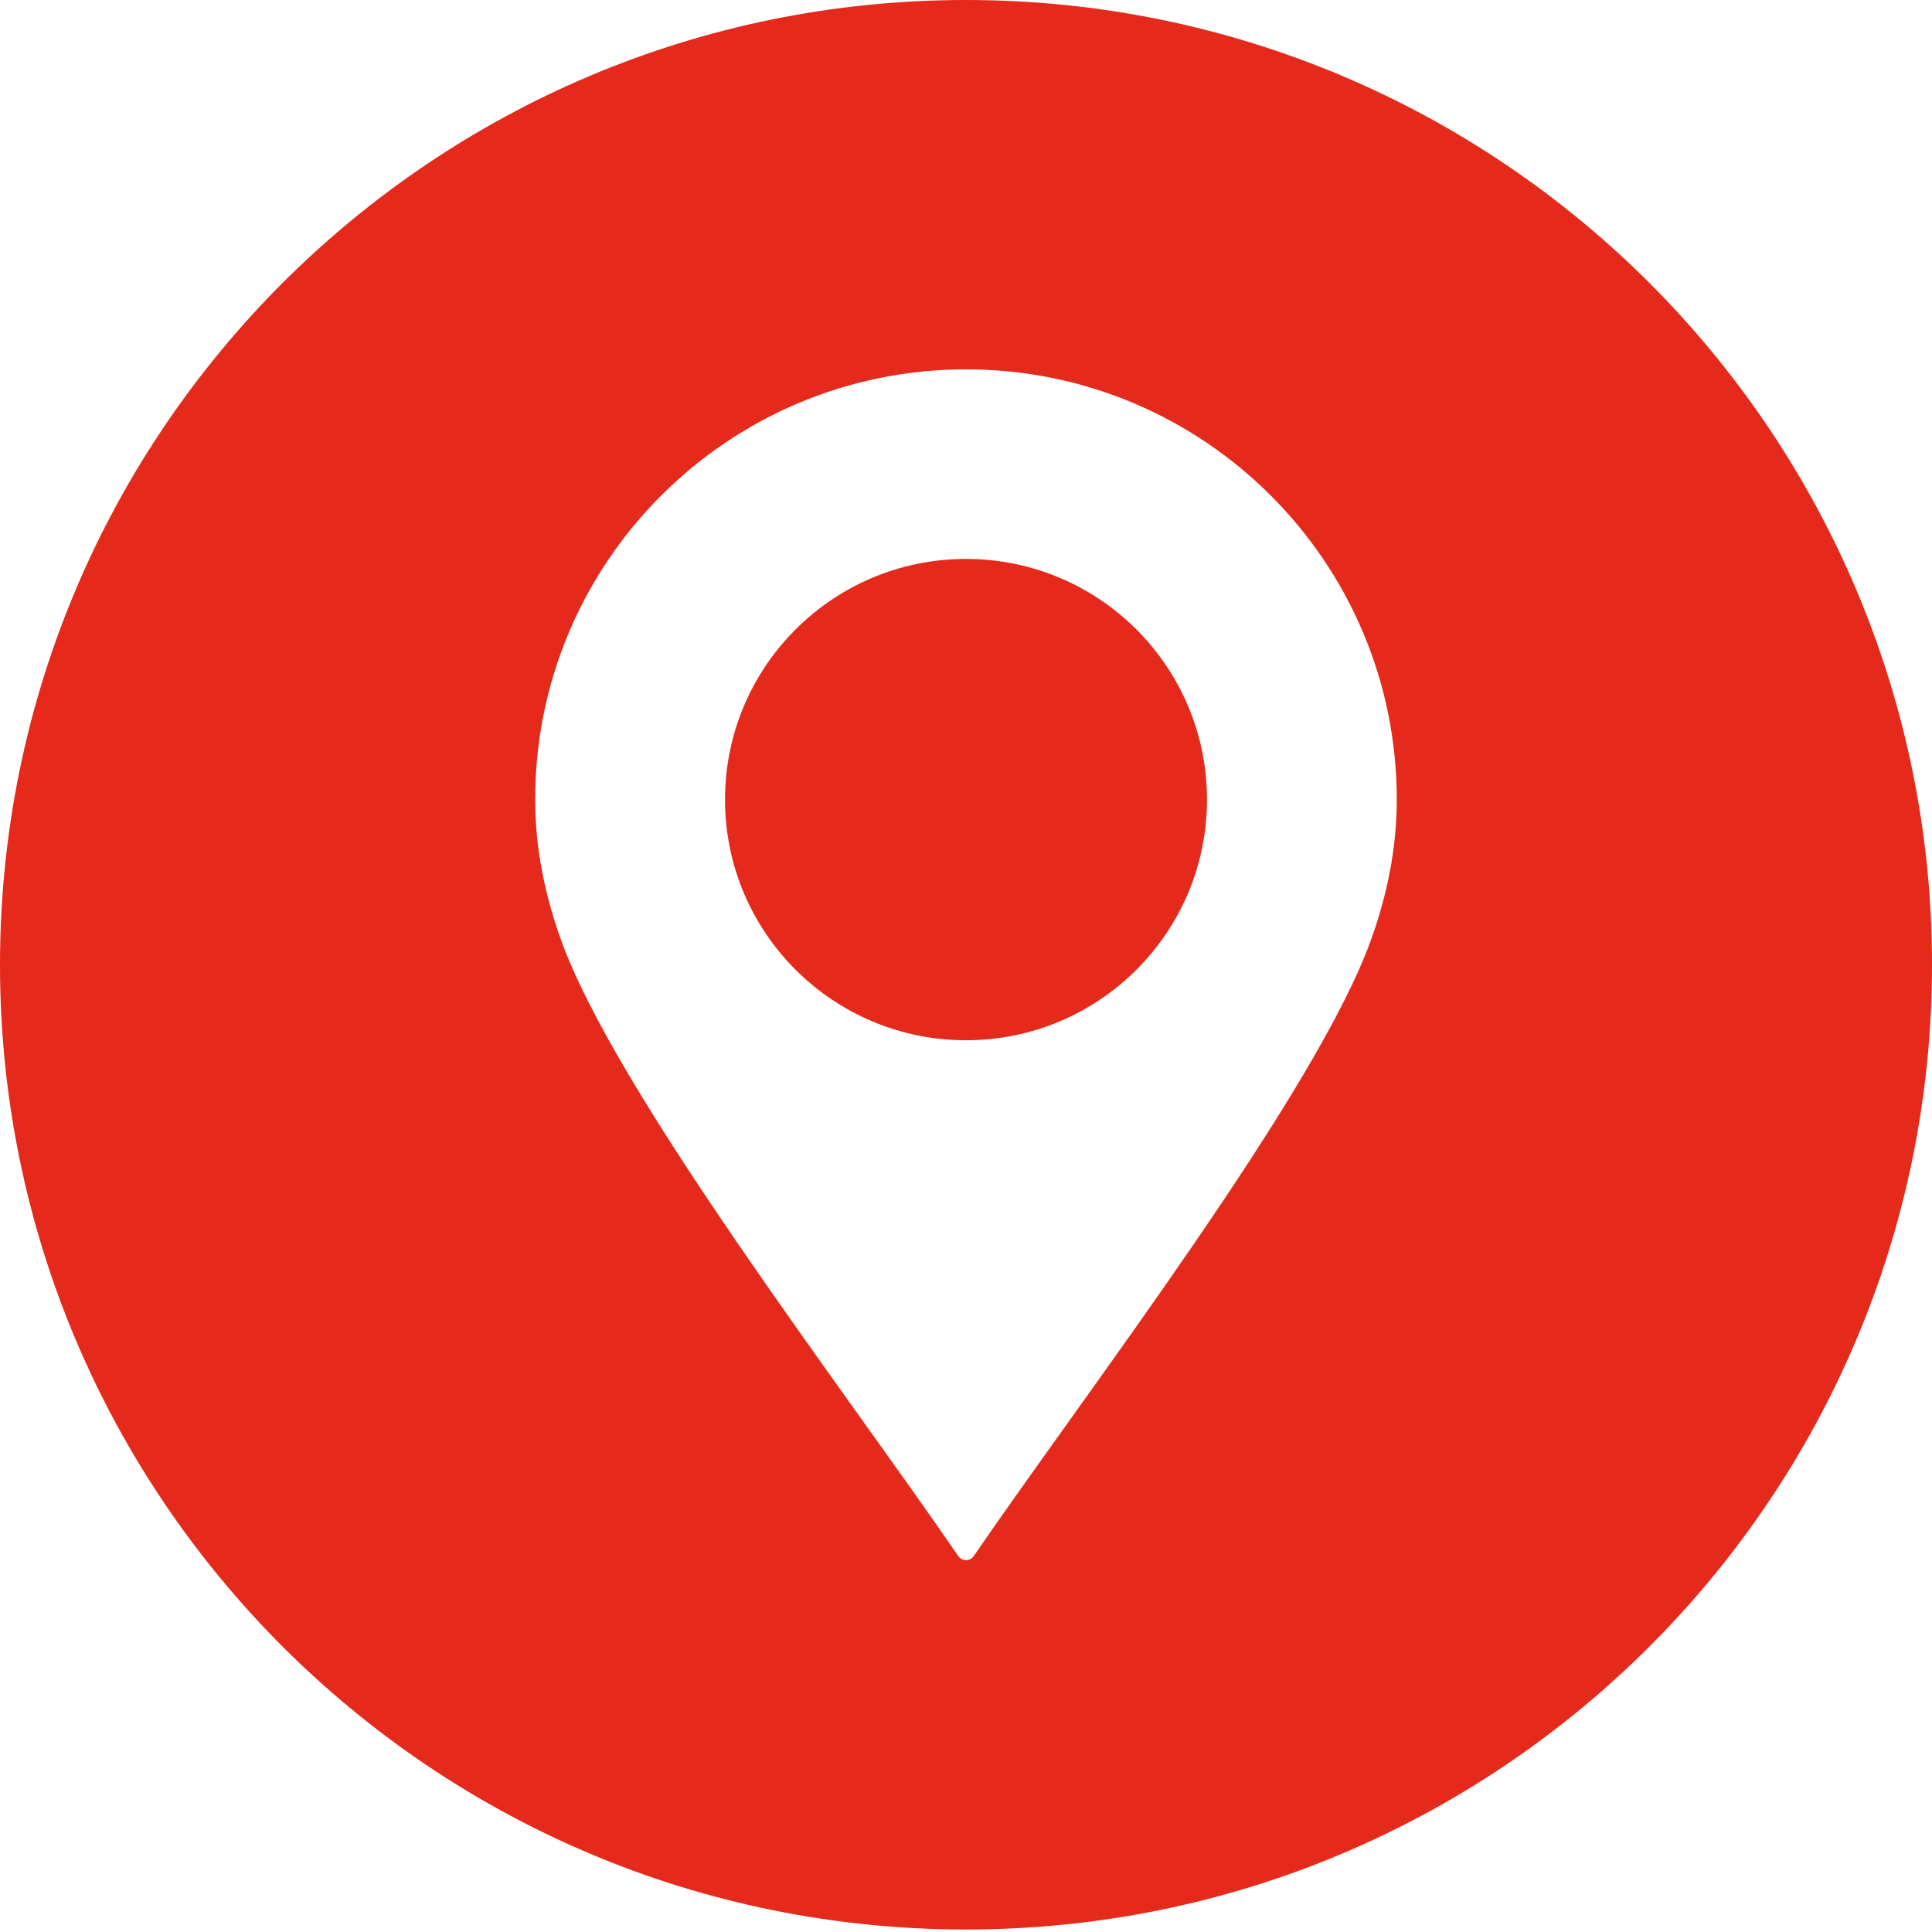 <svg width="30" height="30" viewBox="0 0 30 30" fill="none" xmlns="http://www.w3.org/2000/svg">
<path fill-rule="evenodd" clip-rule="evenodd" d="M15 0C23.284 0 30 6.707 30 14.981C30 23.254 23.284 29.961 15 29.961C6.716 29.961 0 23.254 0 14.981C0 6.707 6.716 0 15 0ZM14.88 24.163C13.145 21.627 9.551 16.962 8.702 14.569C8.457 13.879 8.31 13.164 8.31 12.416C8.31 8.726 11.306 5.735 15 5.735C18.694 5.735 21.689 8.726 21.689 12.416C21.689 13.164 21.543 13.879 21.298 14.569C20.449 16.962 16.855 21.627 15.12 24.163C15.062 24.247 14.938 24.247 14.88 24.163ZM15 8.679C17.066 8.679 18.742 10.352 18.742 12.416C18.742 14.48 17.067 16.153 15 16.153C12.933 16.153 11.258 14.48 11.258 12.416C11.258 10.352 12.933 8.679 15 8.679Z" fill="#E5291B"/>
</svg>
